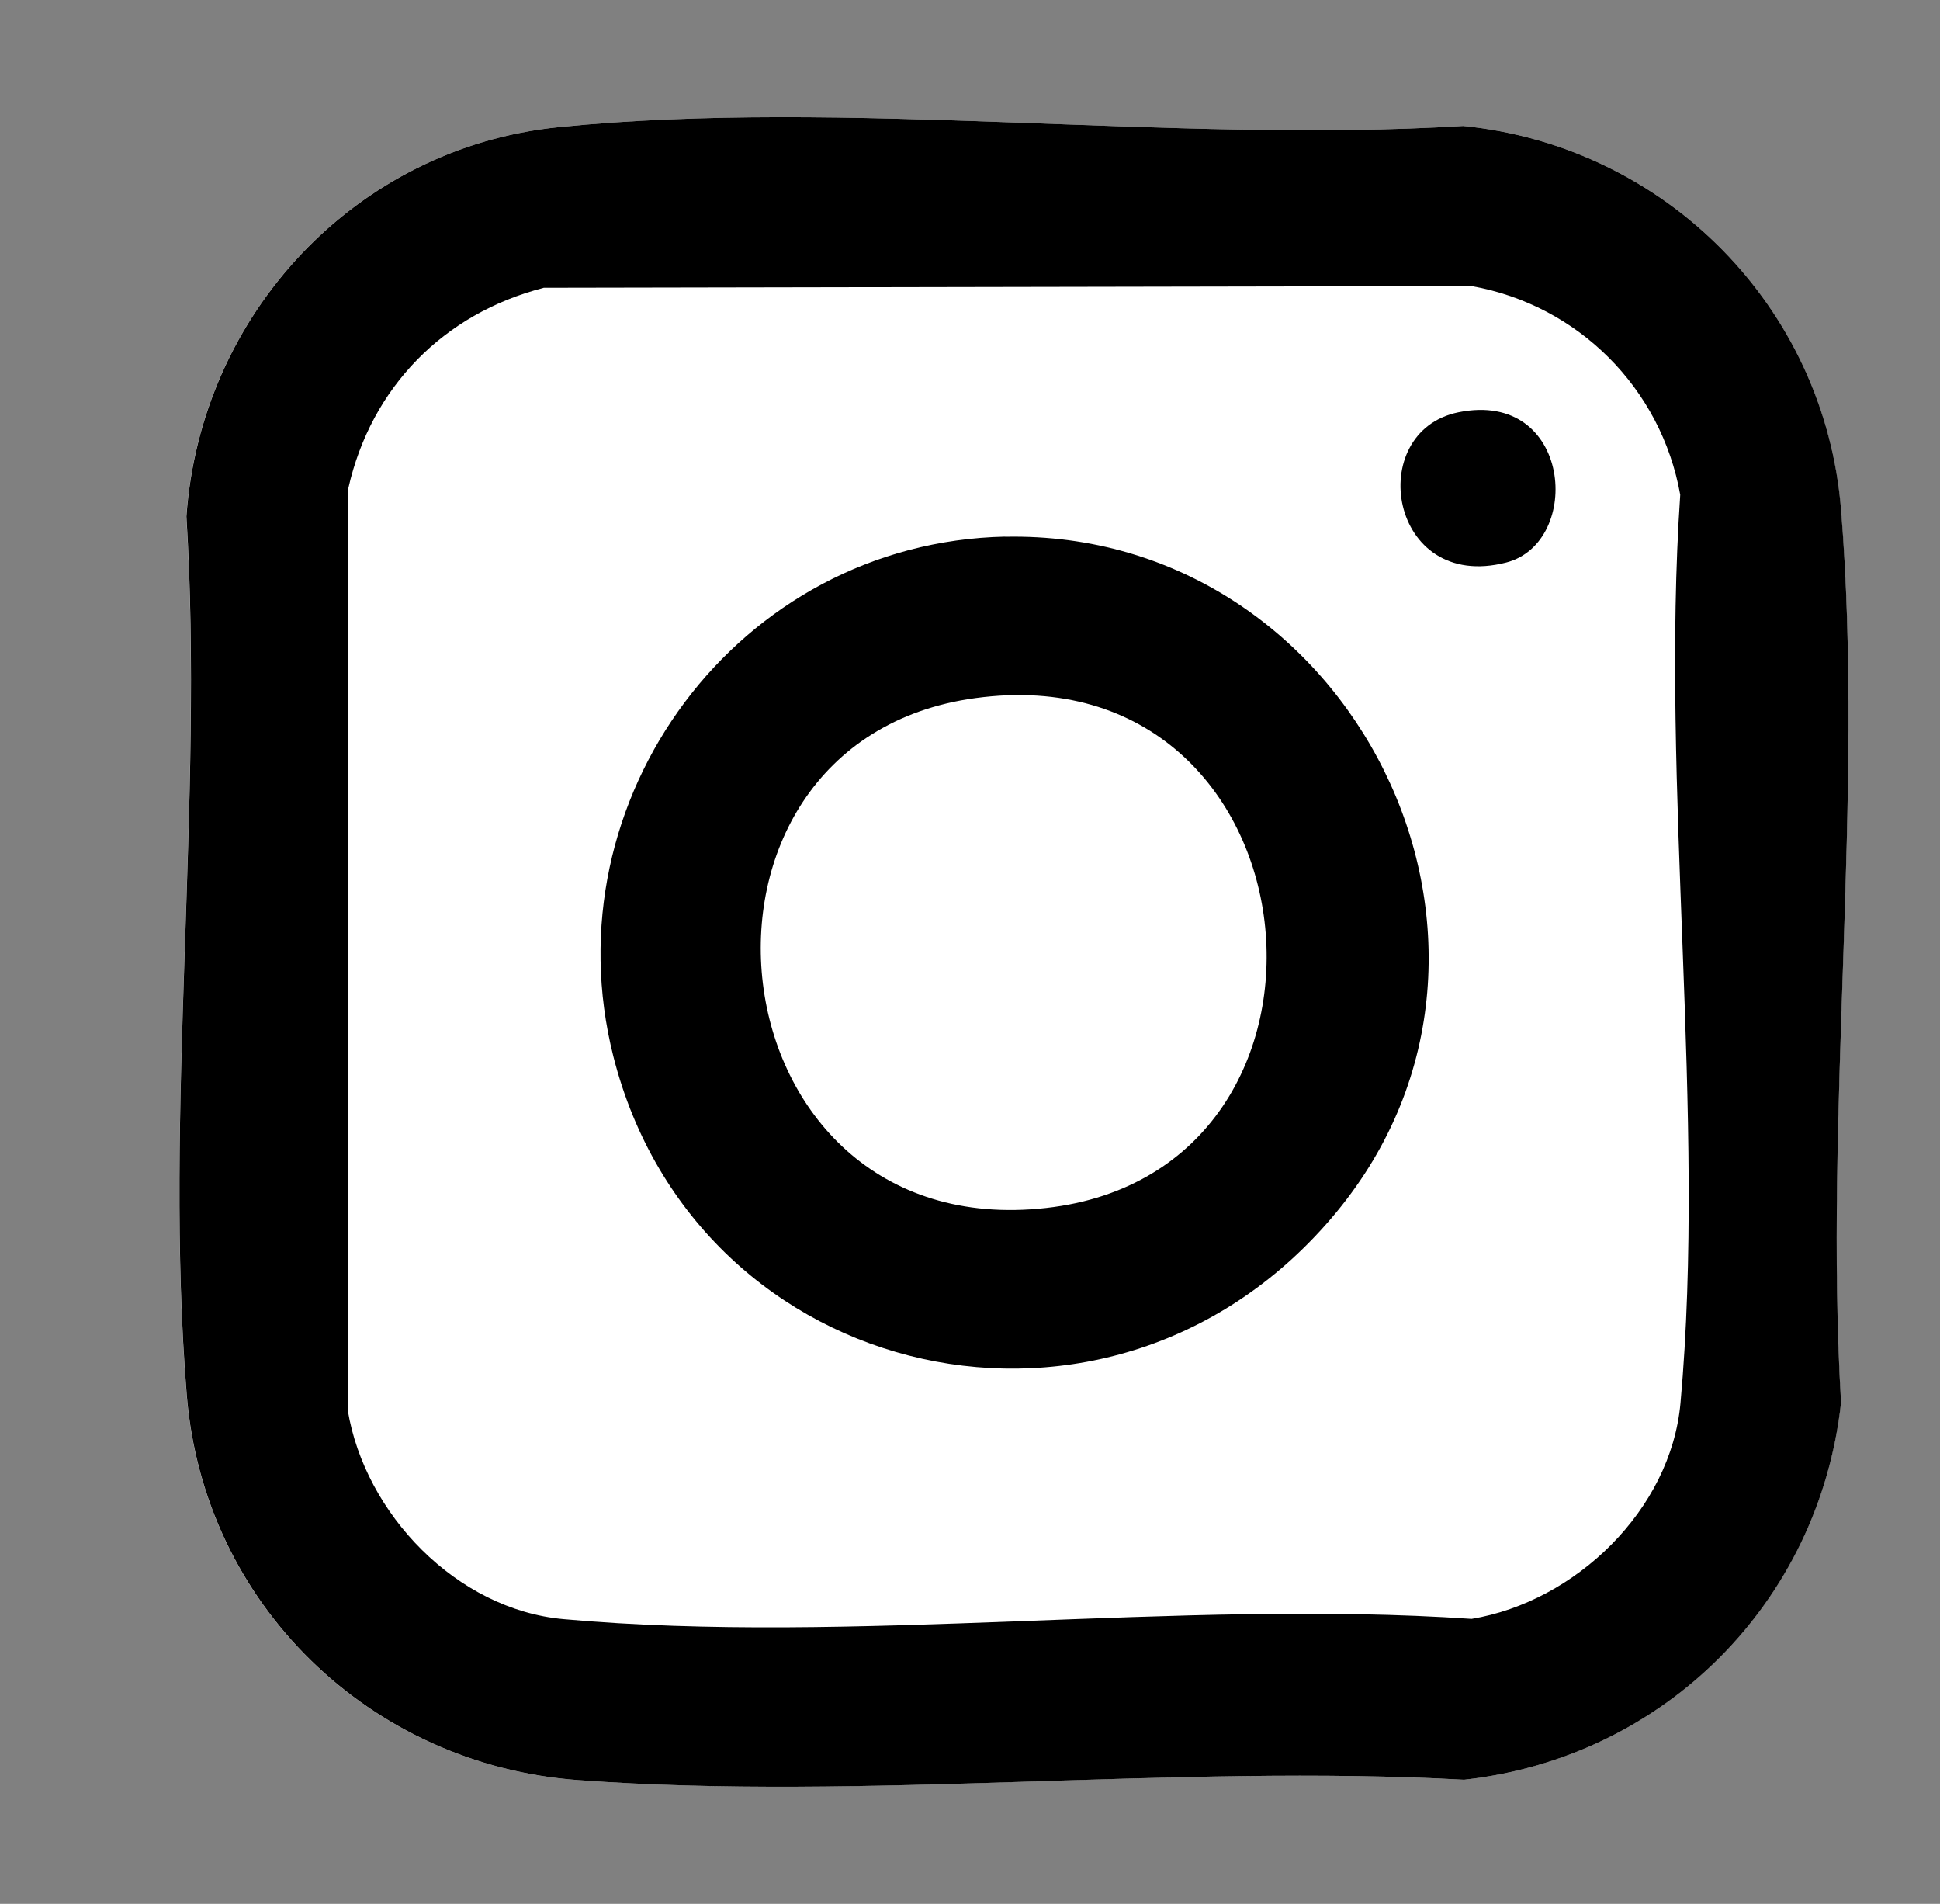 <svg xmlns="http://www.w3.org/2000/svg" id="Layer_1" data-name="Layer 1" viewBox="0 0 159 156"><rect x="0" y="0" width="159" height="156" fill="#808080" stroke="none"/><defs><style>      .cls-1 {        fill: #fff;      }    </style></defs><path class="cls-1" d="M45.77,10.42c-16.63,1.69-29.33,15.31-30.5,31.9,1.44,23.37-1.85,48.9.03,72.01,1.4,17.13,15.03,30.28,32.07,31.53,23.43,1.72,48.96-1.33,72.61-.03,16.4-1.81,29.09-14.51,30.9-30.9-1.4-23.74,1.92-49.7,0-73.18-1.36-16.66-14.41-29.78-30.97-31.43-23.84,1.46-50.66-2.29-74.15.1Z"></path><path d="M45.77,10.42c23.49-2.39,50.31,1.36,74.15-.1,16.56,1.66,29.61,14.78,30.97,31.43,1.91,23.48-1.4,49.44,0,73.18-1.81,16.39-14.5,29.09-30.9,30.9-23.65-1.3-49.18,1.76-72.61.03-17.04-1.25-30.67-14.41-32.07-31.53-1.89-23.12,1.41-48.64-.03-72.01,1.17-16.59,13.87-30.21,30.5-31.9ZM44.54,23.59c-8.18,2.11-14.12,8.15-15.99,16.41l-.05,75.55c1.41,8.5,8.92,16.33,17.68,17.12,23.63,2.14,50.46-1.65,74.43-.02,8.5-1.41,16.33-8.92,17.12-17.68,2.14-23.63-1.65-50.46-.02-74.43-1.56-8.73-8.36-15.54-17.1-17.1l-76.06.14Z"></path><path d="M82.39,43.98c28.4-.58,45.39,33.3,27.12,55.37s-52.42,14.16-59.24-12.79c-5.33-21.06,10.23-42.13,32.12-42.59ZM79.95,57.2c-26.35,3.57-22.04,44.89,5.78,41.78,27-3.02,22.69-45.64-5.78-41.78Z"></path><path d="M119.54,33.78c9.29-1.89,10.23,10.68,3.91,12.31-9.61,2.48-11.69-10.73-3.91-12.31Z"></path></svg>